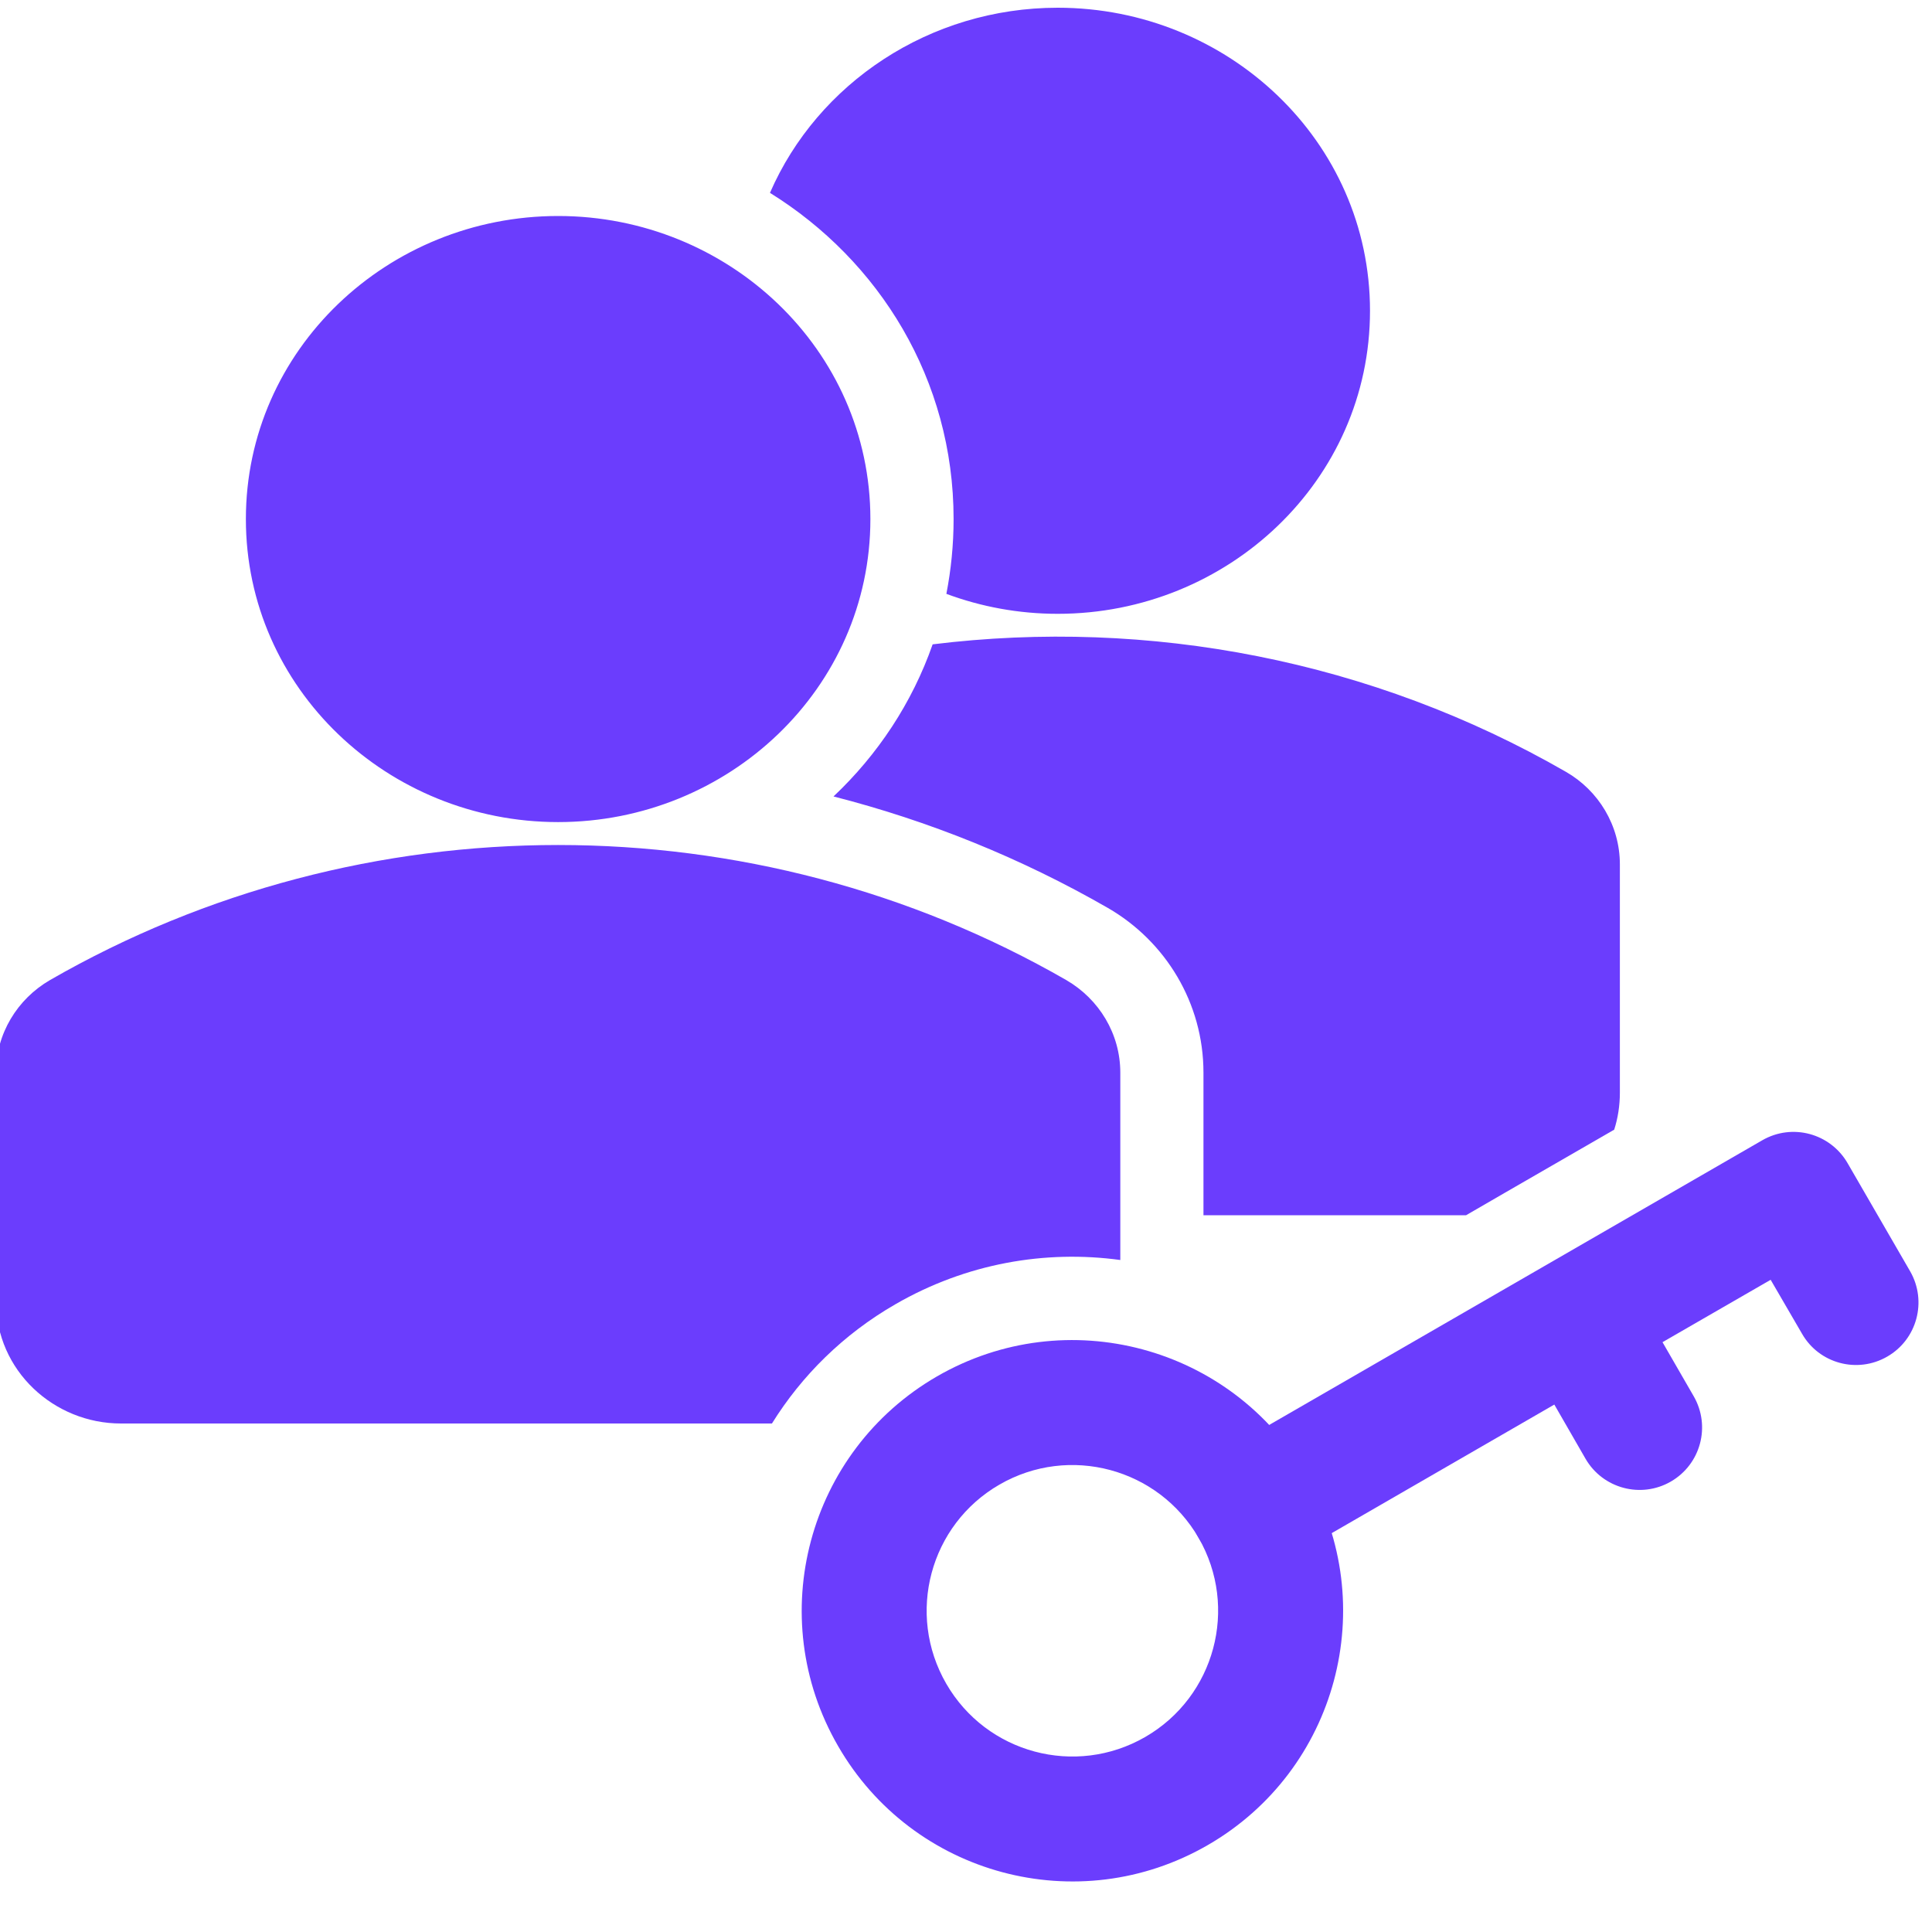 <svg xmlns="http://www.w3.org/2000/svg" xmlns:xlink="http://www.w3.org/1999/xlink" width="60" zoomAndPan="magnify" viewBox="0 0 45 45" height="60" preserveAspectRatio="xMidYMid meet" version="1.0"><path fill="#6b3dfd" d="M 23.281 34.578 C 21.656 35.516 21.102 37.59 22.039 39.215 C 22.977 40.84 25.051 41.395 26.676 40.457 C 28.297 39.52 28.855 37.445 27.918 35.82 C 26.98 34.199 24.906 33.641 23.281 34.578 Z M 19.52 40.668 C 17.777 37.656 18.812 33.801 21.824 32.059 C 24.84 30.316 28.695 31.352 30.438 34.367 C 32.18 37.383 31.145 41.238 28.129 42.977 C 25.113 44.719 21.258 43.684 19.52 40.668 Z M 19.52 40.668 " fill-opacity="1" fill-rule="evenodd"/><path fill="#6b3dfd" d="M 27.918 35.82 C 27.516 35.125 27.754 34.234 28.449 33.832 L 41.047 26.559 C 41.746 26.156 42.633 26.398 43.035 27.094 L 44.492 29.613 C 44.891 30.309 44.652 31.199 43.957 31.598 C 43.262 32 42.371 31.762 41.973 31.066 L 41.242 29.809 L 38.723 31.262 L 39.449 32.52 C 39.852 33.219 39.613 34.105 38.918 34.508 C 38.223 34.91 37.332 34.672 36.93 33.977 L 36.203 32.715 L 29.906 36.352 C 29.211 36.754 28.32 36.516 27.918 35.82 Z M 27.918 35.82 " fill-opacity="1" fill-rule="evenodd"/><path fill="#6b3dfd" d="M 17.934 4.492 C 19.043 1.941 21.652 0.18 24.637 0.18 C 28.602 0.18 31.91 3.289 31.91 7.238 C 31.91 11.188 28.602 14.297 24.637 14.297 C 23.727 14.297 22.852 14.133 22.043 13.832 C 22.152 13.27 22.211 12.688 22.211 12.09 C 22.211 8.836 20.477 6.07 17.934 4.492 Z M 37.598 26.312 L 35.039 27.789 L 34.148 28.305 L 28.031 28.305 L 28.031 24.984 C 28.031 23.359 27.145 21.922 25.805 21.148 C 23.781 19.984 21.629 19.117 19.414 18.551 C 20.445 17.578 21.246 16.371 21.723 15.008 C 26.762 14.387 31.961 15.379 36.473 17.977 C 37.234 18.414 37.73 19.227 37.73 20.133 L 37.73 25.449 C 37.73 25.754 37.684 26.043 37.598 26.312 Z M 26.094 29.348 C 24.344 29.109 22.504 29.426 20.855 30.379 C 19.641 31.078 18.672 32.043 17.98 33.156 L 2.816 33.156 C 1.262 33.156 -0.094 31.93 -0.094 30.301 L -0.094 24.984 C -0.094 24.078 0.402 23.27 1.164 22.828 C 8.453 18.633 17.543 18.633 24.836 22.828 C 25.598 23.27 26.094 24.078 26.094 24.984 Z M 13 5.031 C 9.035 5.031 5.727 8.141 5.727 12.09 C 5.727 16.039 9.035 19.148 13 19.148 C 16.965 19.148 20.273 16.039 20.273 12.09 C 20.273 8.141 16.965 5.031 13 5.031 Z M 13 5.031 " fill-opacity="1" fill-rule="evenodd"/></svg>